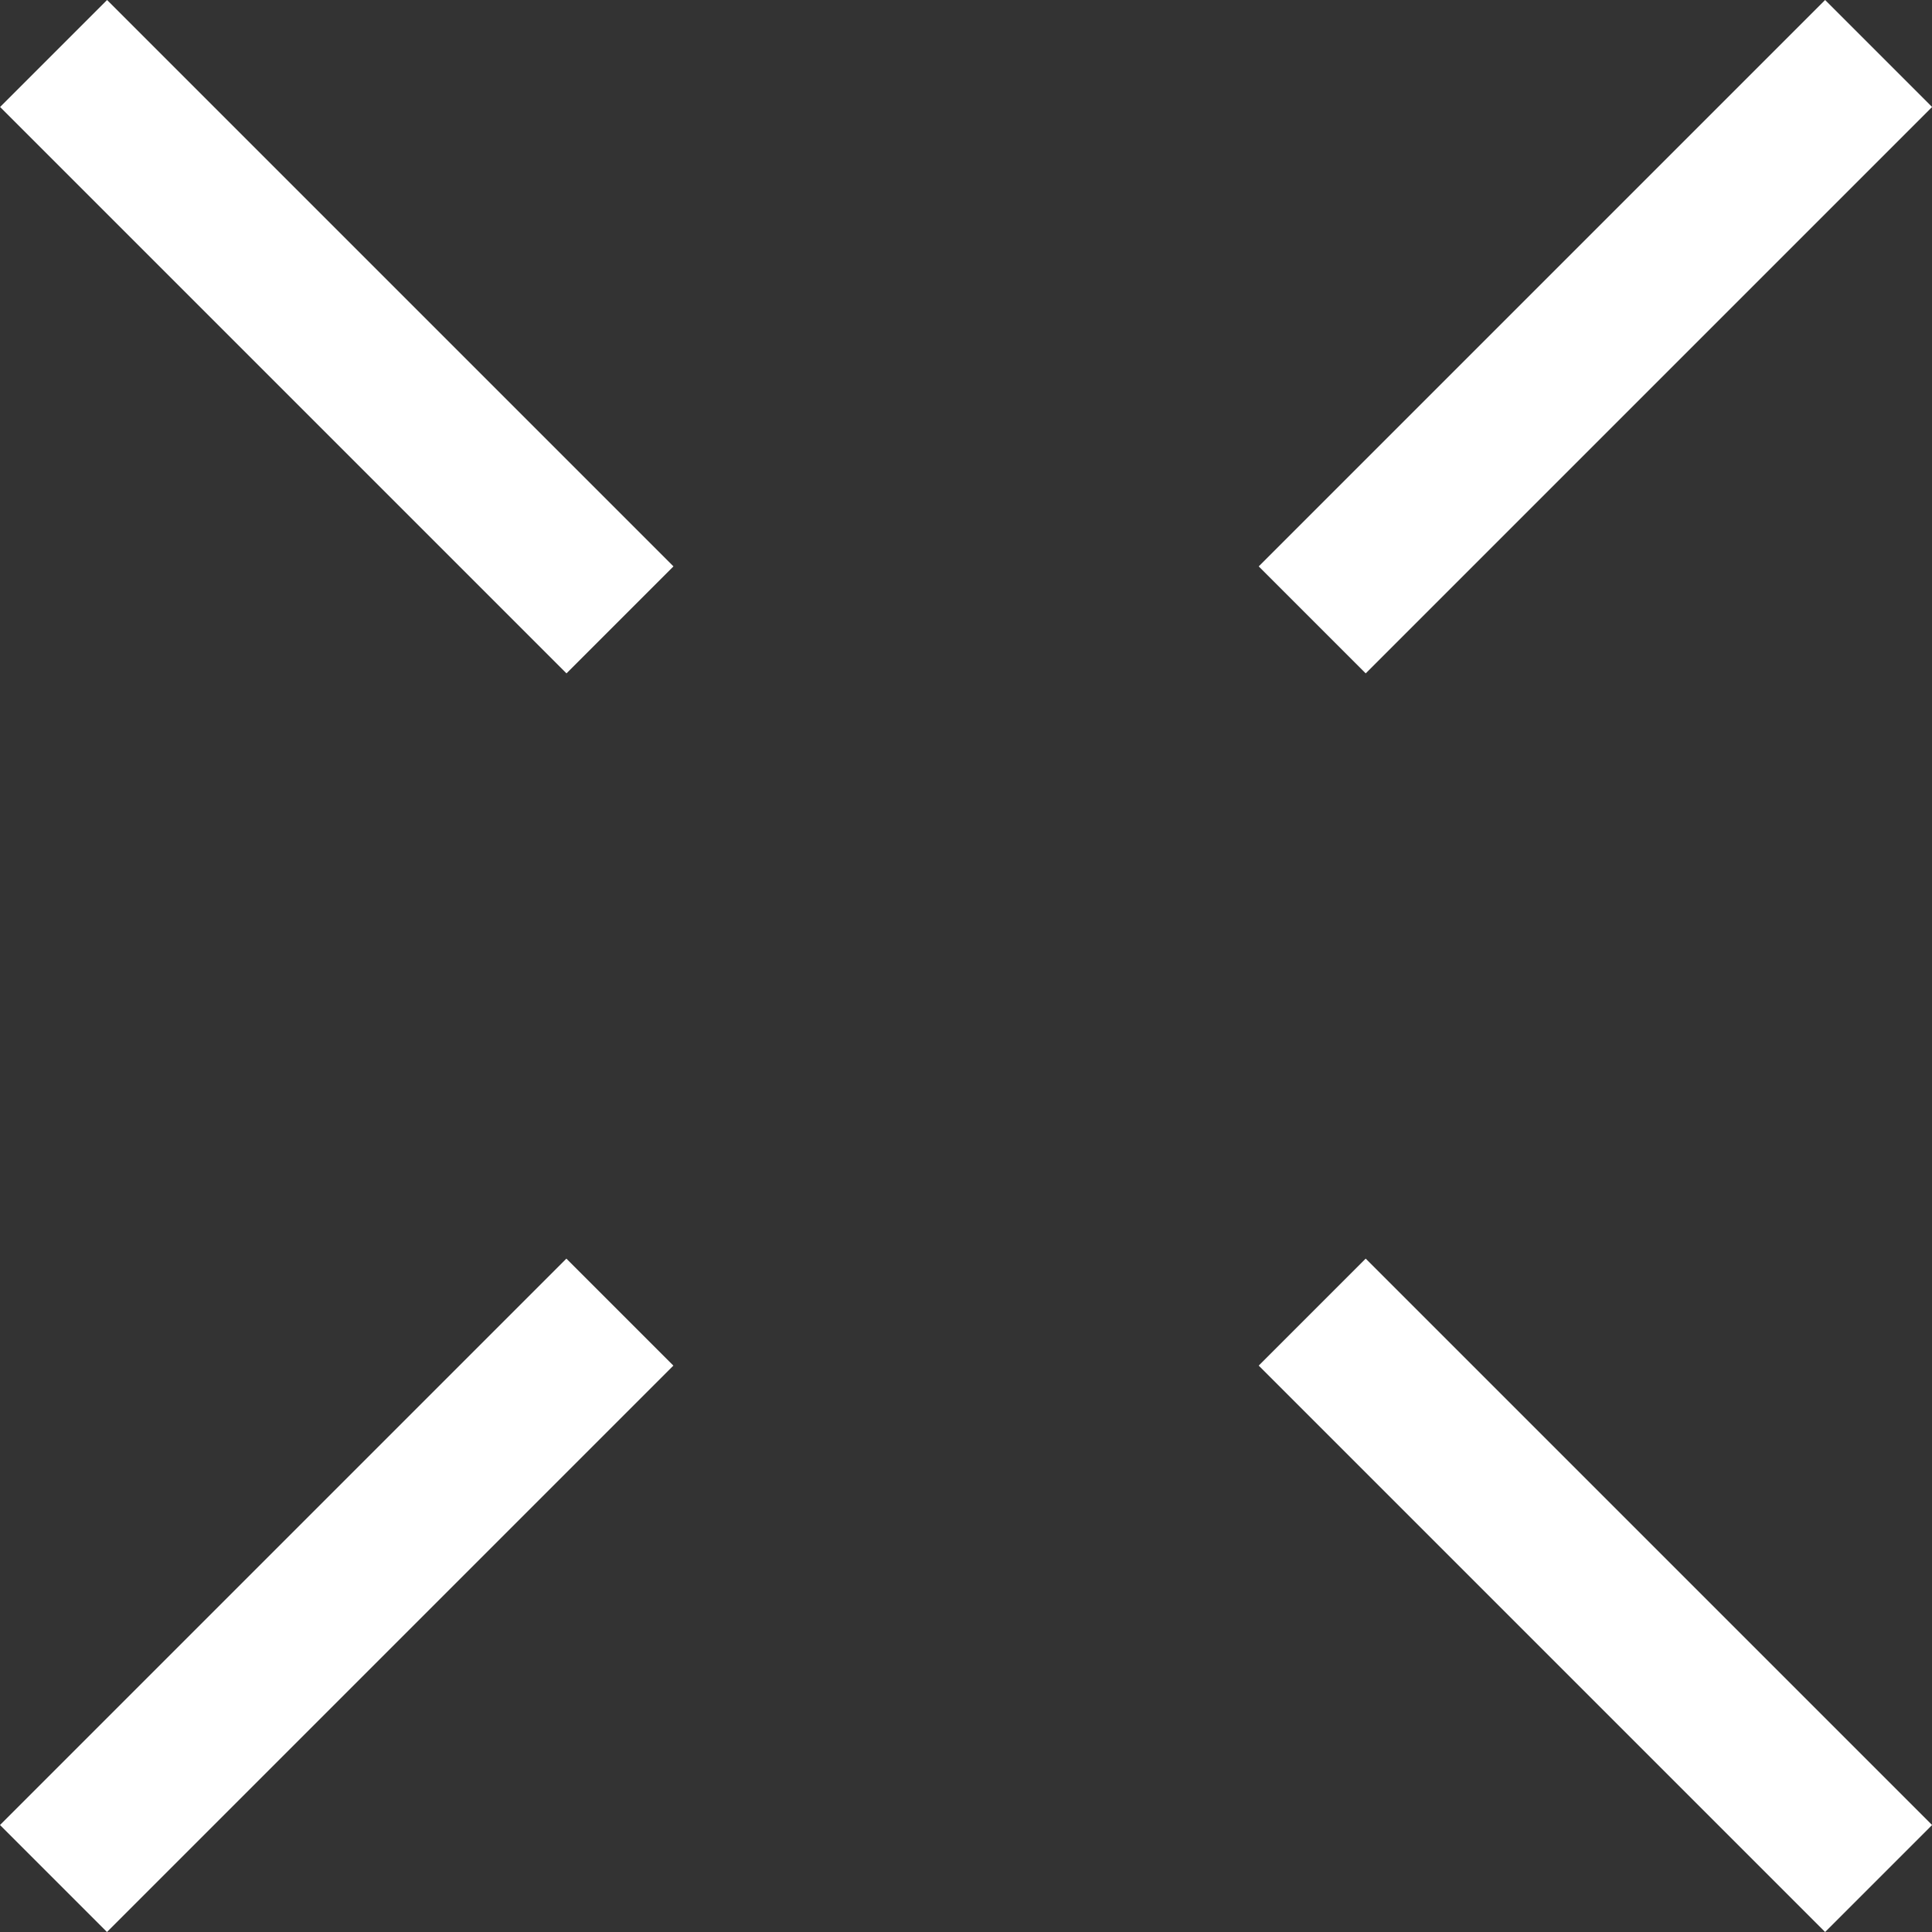 <svg xmlns="http://www.w3.org/2000/svg" width="21.708" height="21.708" viewBox="0 0 21.708 21.708">
  <rect x="0" y="0" width="21.708" height="21.708" fill="#333333" stroke="none"/>
  <g id="Group_487" data-name="Group 487" transform="translate(-3186.179 -5949.103)">
    <line id="Line_320" data-name="Line 320" x1="6.364" y1="6.364" transform="translate(3200.923 5963.846)" fill="none" stroke="#fff" stroke-miterlimit="10" stroke-width="1.7"/>
    <line id="Line_321" data-name="Line 321" x1="6.364" y1="6.364" transform="translate(3186.781 5949.704)" fill="none" stroke="#fff" stroke-miterlimit="10" stroke-width="1.7"/>
    <line id="Line_322" data-name="Line 322" y1="6.364" x2="6.364" transform="translate(3186.78 5963.846)" fill="none" stroke="#fff" stroke-miterlimit="10" stroke-width="1.7"/>
    <line id="Line_323" data-name="Line 323" y1="6.364" x2="6.364" transform="translate(3200.923 5949.704)" fill="none" stroke="#fff" stroke-miterlimit="10" stroke-width="1.7"/>
  </g>
</svg>
